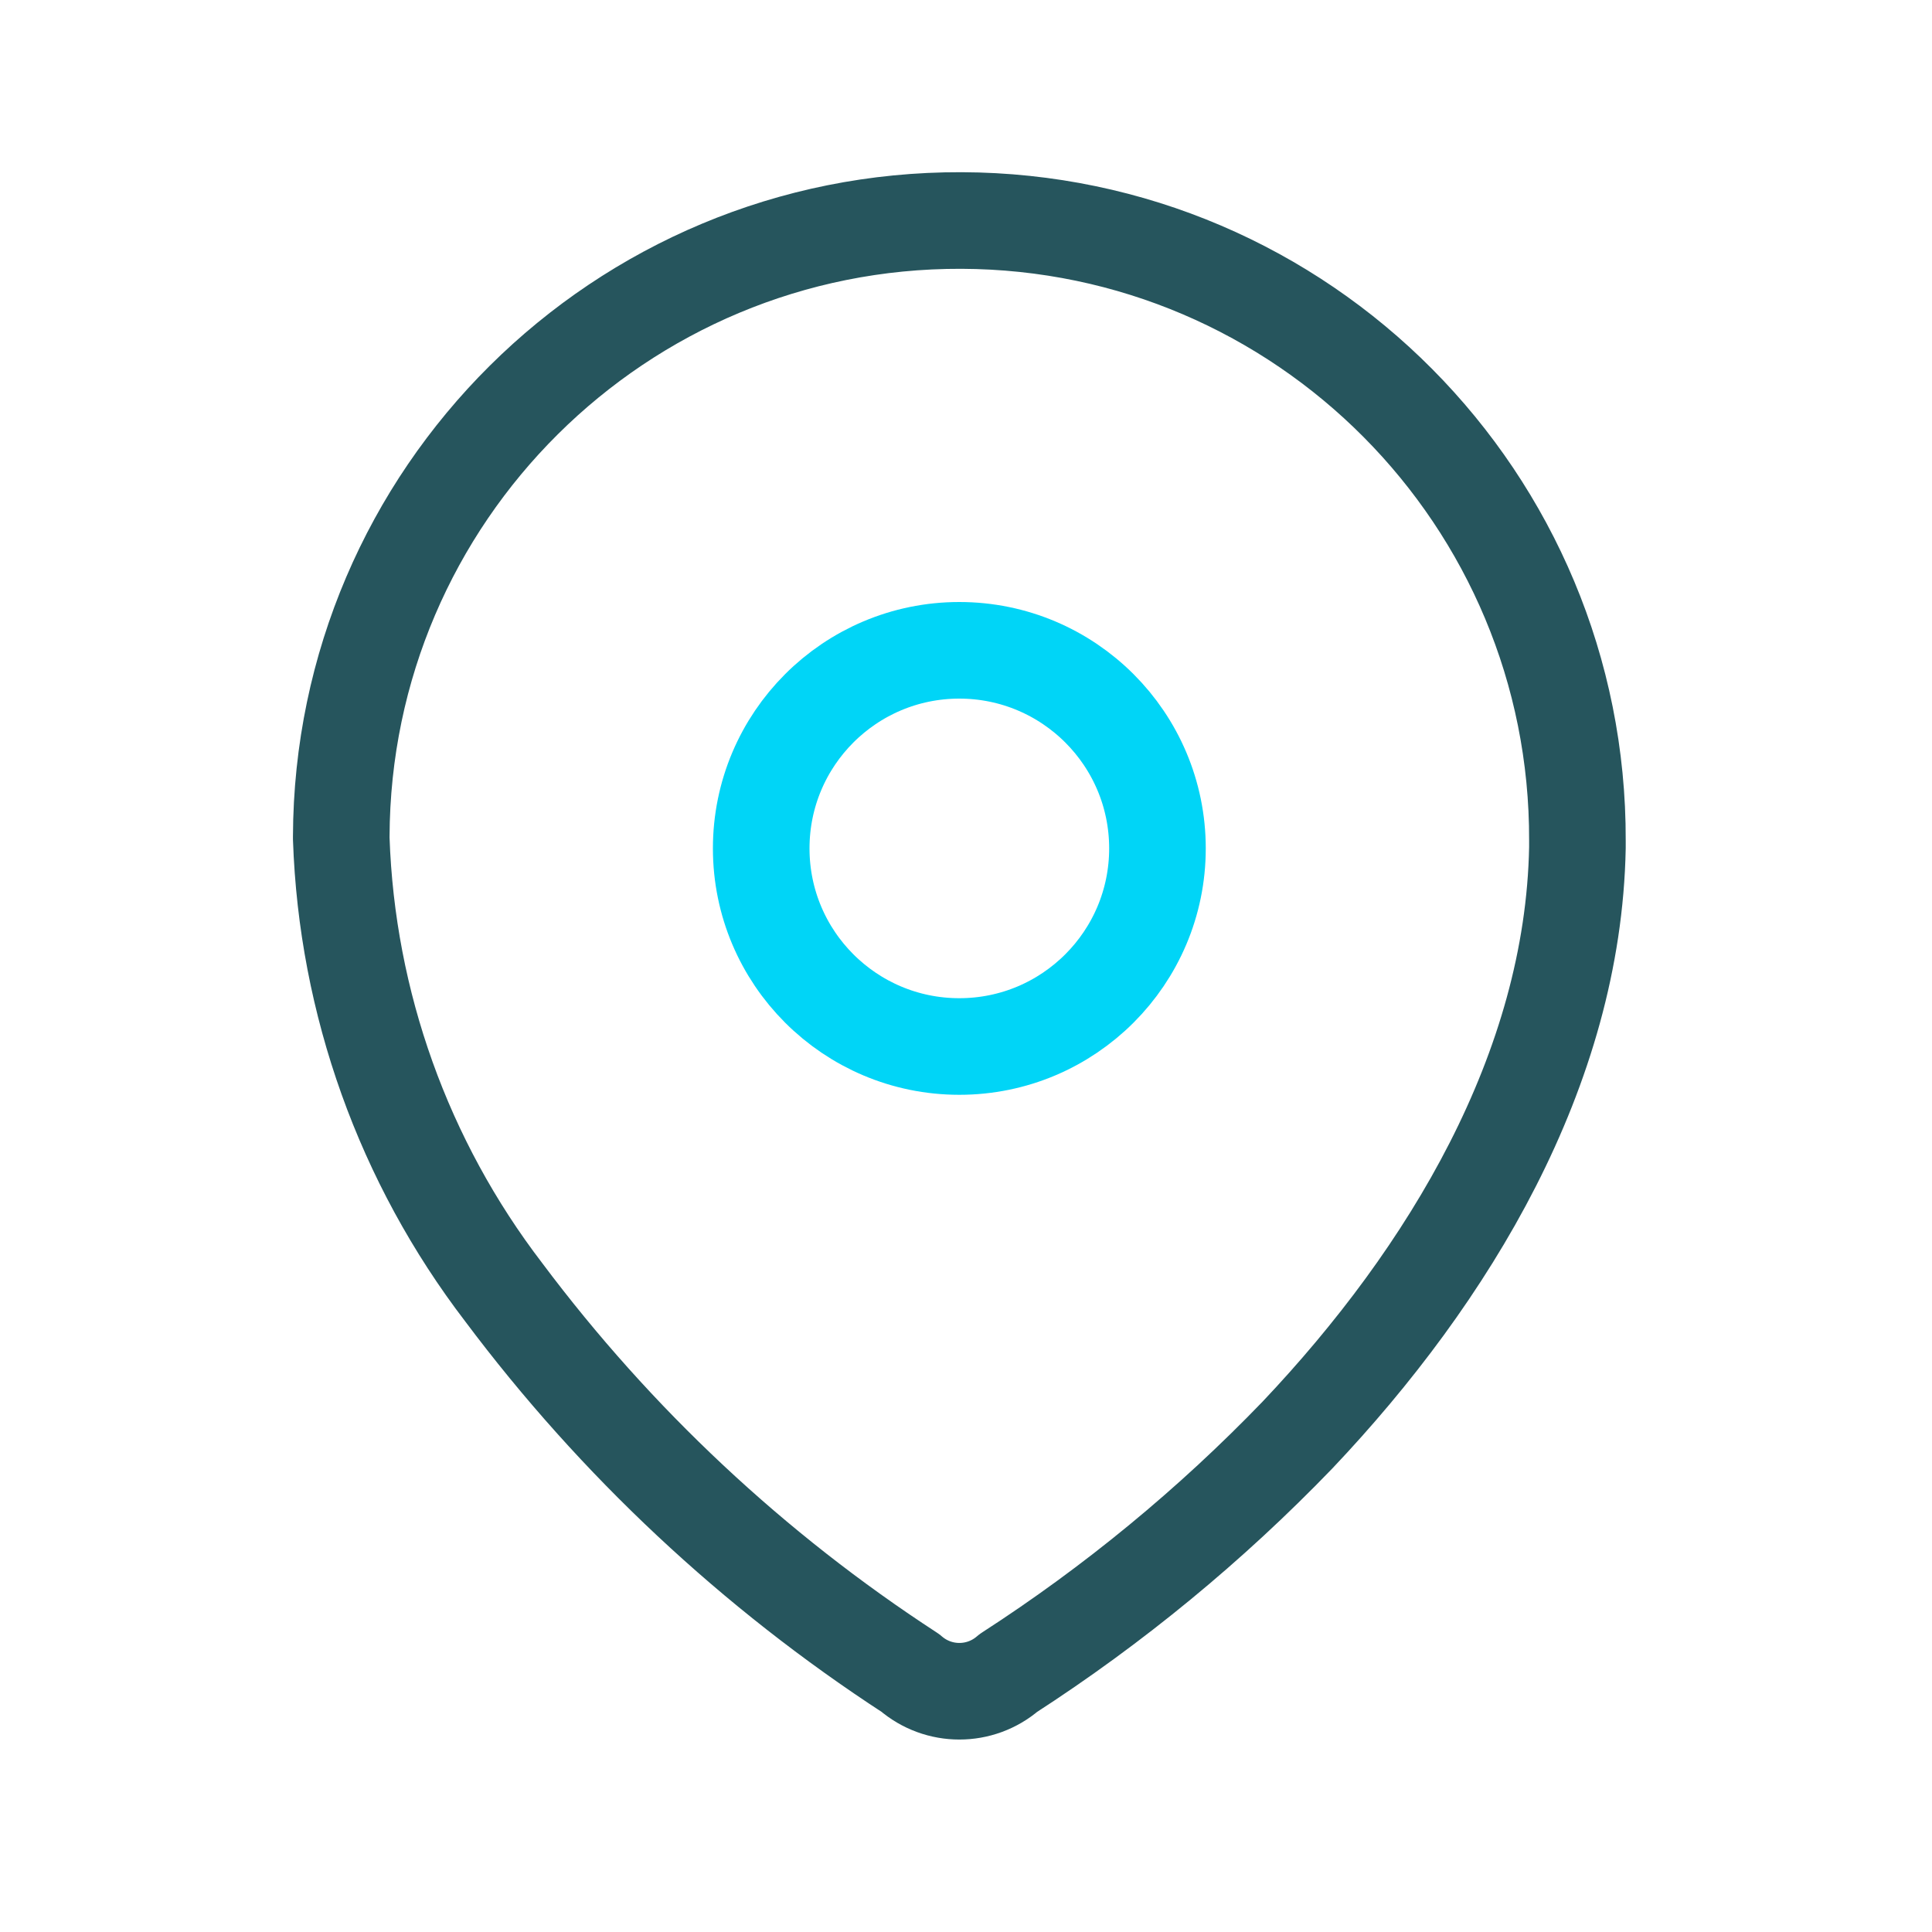 <svg width="30" height="30" viewBox="0 0 30 30" fill="none" xmlns="http://www.w3.org/2000/svg">
<path fill-rule="evenodd" clip-rule="evenodd" d="M5.299 12.989C5.317 7.688 9.628 3.406 14.929 3.424C20.23 3.442 24.512 7.754 24.494 13.054V13.163C24.429 16.609 22.505 19.793 20.147 22.283C18.798 23.683 17.291 24.923 15.658 25.978C15.221 26.356 14.573 26.356 14.136 25.978C11.7 24.393 9.562 22.391 7.821 20.065C6.268 18.037 5.386 15.575 5.299 13.022V12.989Z" stroke="#26555D" stroke-width="1.5" stroke-linecap="round" stroke-linejoin="round"/>
<path d="M14.896 16.25C16.595 16.25 17.973 14.873 17.973 13.174C17.973 11.475 16.595 10.098 14.896 10.098C13.198 10.098 11.82 11.475 11.82 13.174C11.82 14.873 13.198 16.25 14.896 16.25Z" stroke="#00D5F7" stroke-width="1.5" stroke-linecap="round" stroke-linejoin="round"/>
</svg>
